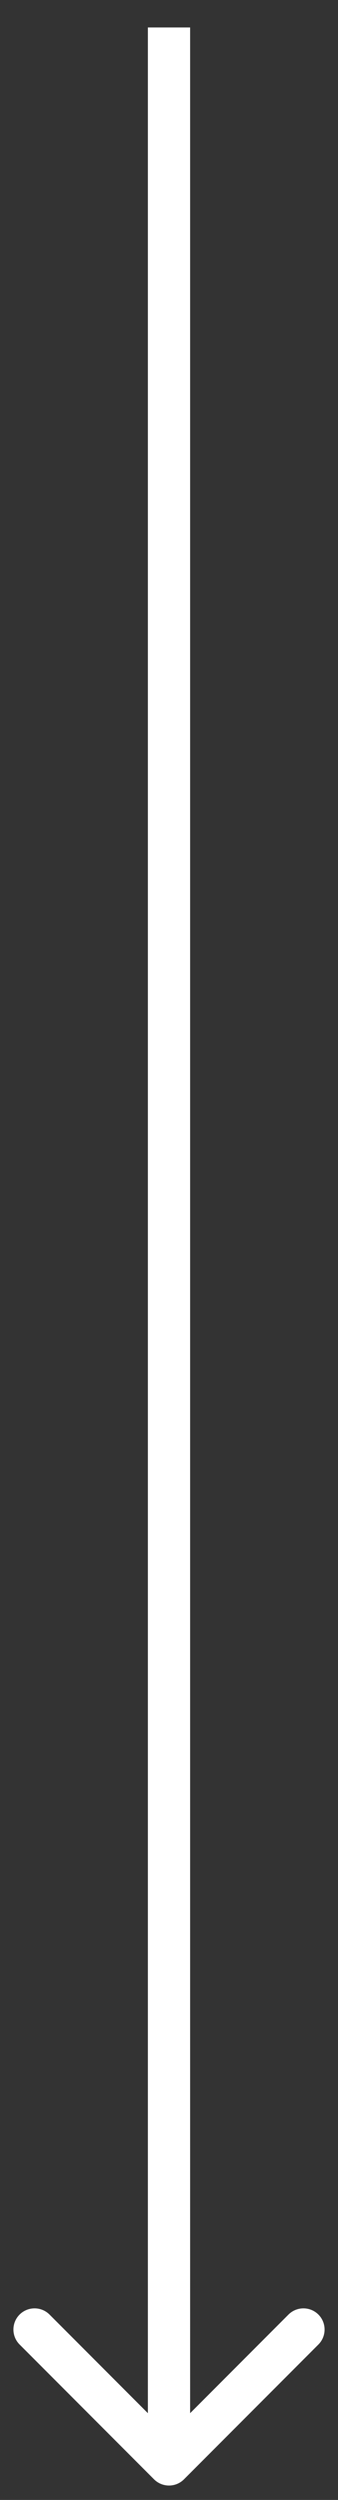 <?xml version="1.0" encoding="UTF-8"?>
<svg xmlns="http://www.w3.org/2000/svg" width="8" height="59" viewBox="0 0 8 59" fill="none">
  <rect x="0" y="0" width="8" height="59" fill="#333333" stroke="none"/>
  <path d="M3.646 58.514C3.842 58.709 4.158 58.709 4.354 58.514L7.536 55.332C7.731 55.137 7.731 54.82 7.536 54.625C7.34 54.43 7.024 54.43 6.828 54.625L4 57.453L1.172 54.625C0.976 54.43 0.66 54.43 0.464 54.625C0.269 54.82 0.269 55.137 0.464 55.332L3.646 58.514ZM3.5 0.648L3.5 58.16L4.5 58.16L4.5 0.648L3.5 0.648Z" fill="white"></path>
</svg>
